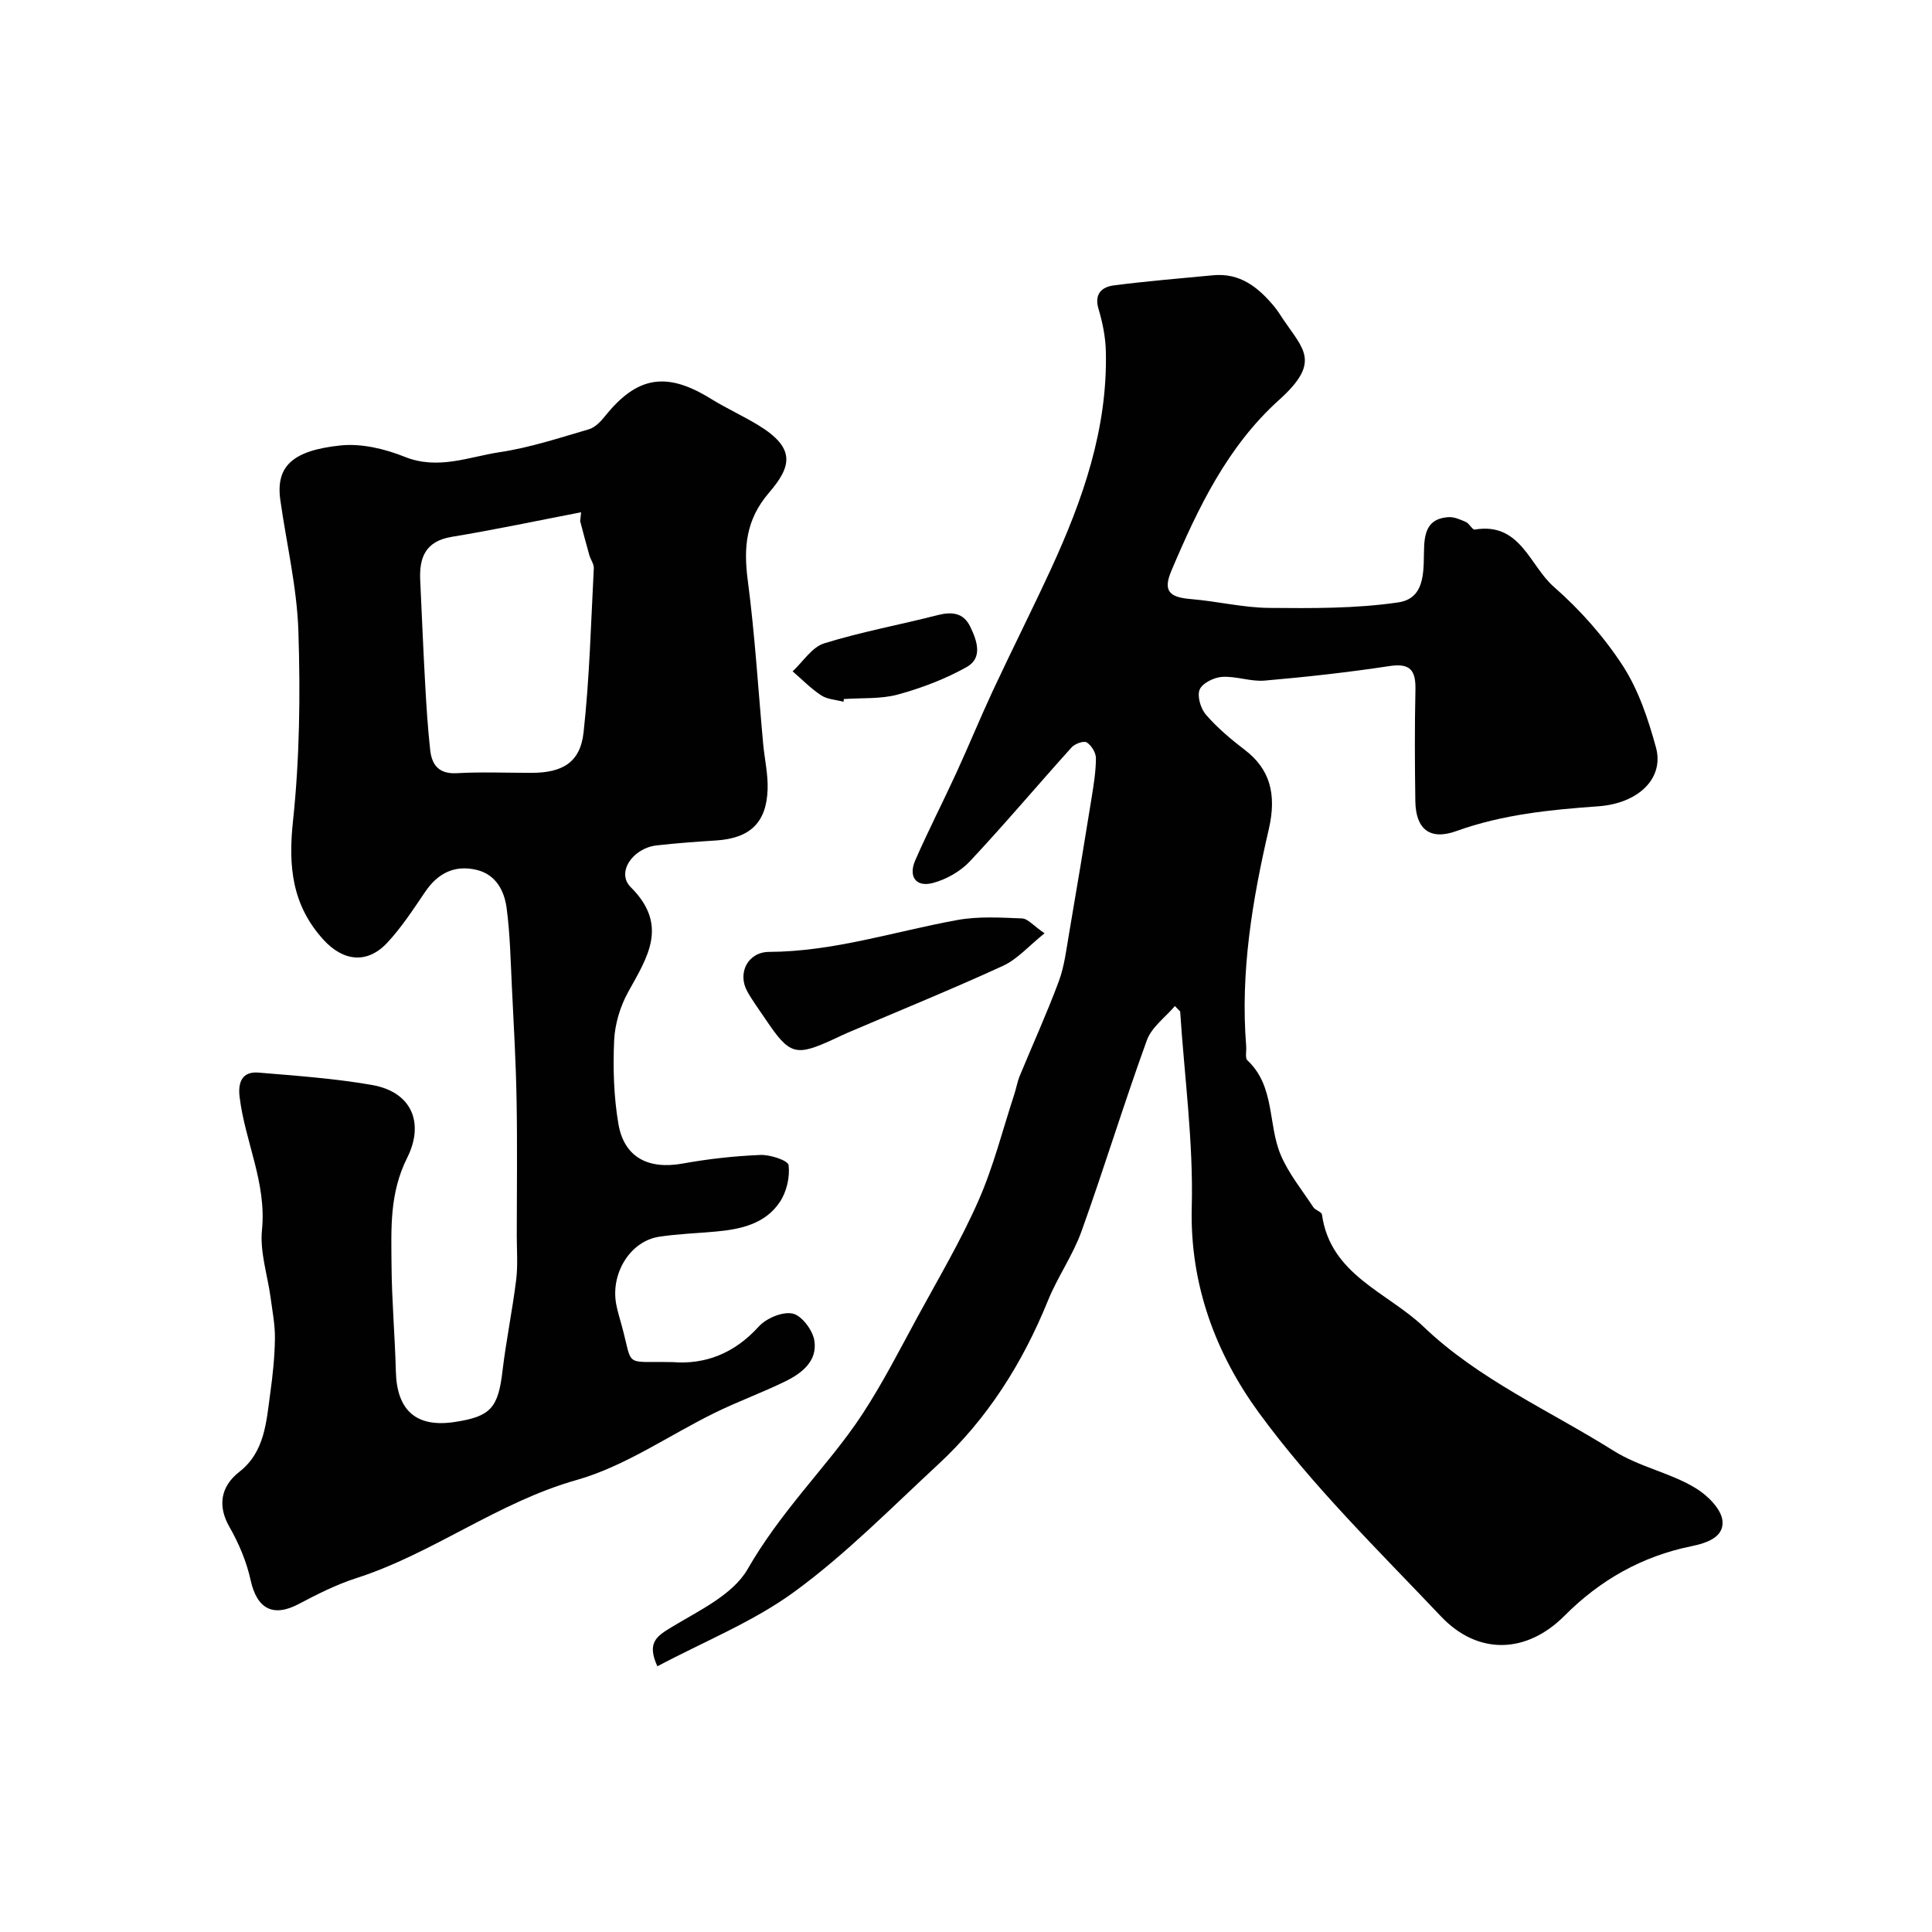 <svg enable-background="new 0 0 400 400" viewBox="0 0 400 400" xmlns="http://www.w3.org/2000/svg"><g fill="#010102"><path d="m243.25 208.29c-1.98 2.34-4.82 4.37-5.8 7.07-4.76 13.11-8.83 26.46-13.54 39.58-1.78 4.95-4.93 9.39-6.92 14.28-5.25 12.95-12.53 24.52-22.81 34.03-9.69 8.97-19.02 18.48-29.62 26.24-8.58 6.29-18.8 10.36-28.46 15.5-2.25-4.94-.11-6.25 2.97-8.12 5.68-3.44 12.67-6.7 15.71-11.99 3.3-5.74 7.12-10.77 11.18-15.81 4.31-5.35 8.85-10.58 12.6-16.31 4.21-6.43 7.72-13.33 11.4-20.1 4.33-7.96 8.98-15.8 12.62-24.08 3.12-7.08 5.02-14.7 7.44-22.08.4-1.23.61-2.54 1.1-3.73 2.69-6.53 5.63-12.97 8.09-19.59 1.17-3.15 1.56-6.61 2.14-9.96 1.6-9.31 3.14-18.63 4.64-27.95.44-2.75.9-5.53.91-8.29 0-1.14-.93-2.66-1.9-3.27-.62-.39-2.45.27-3.12 1.01-7.06 7.83-13.85 15.9-21.06 23.59-1.97 2.11-4.92 3.78-7.71 4.51-3.53.92-5.06-1.4-3.62-4.69 2.66-6.1 5.71-12.02 8.49-18.07 2.62-5.71 5-11.52 7.65-17.21 3.91-8.37 8.08-16.63 11.95-25.02 6.61-14.35 11.79-29.12 11.37-45.22-.08-2.9-.68-5.85-1.51-8.64-.94-3.15.7-4.56 3.16-4.88 6.83-.89 13.7-1.44 20.56-2.1 5.57-.53 9.35 2.49 12.63 6.44.72.87 1.32 1.85 1.96 2.8 4.2 6.2 7.73 8.77-.93 16.57-10.69 9.62-16.78 22.37-22.28 35.32-1.83 4.31-.41 5.55 4.09 5.92 5.38.44 10.73 1.77 16.1 1.82 8.93.08 17.97.15 26.76-1.14 6.04-.89 5.13-7.31 5.37-11.77.19-3.72 1.48-5.63 5.01-5.88 1.19-.08 2.5.5 3.64 1.01.72.32 1.33 1.65 1.83 1.56 9.43-1.59 11.35 7.46 16.35 11.84 5.41 4.73 10.36 10.31 14.27 16.32 3.27 5.03 5.28 11.08 6.89 16.95 1.74 6.36-3.59 11.6-11.99 12.19-9.96.71-19.8 1.69-29.32 5.12-5.5 1.98-8.42-.38-8.51-6.19-.11-7.66-.15-15.33.02-22.99.09-3.95-.93-5.65-5.35-4.98-8.58 1.3-17.22 2.26-25.86 3.01-2.89.25-5.9-.95-8.81-.77-1.67.1-4.09 1.29-4.65 2.62-.57 1.37.21 3.96 1.31 5.23 2.36 2.71 5.17 5.08 8.05 7.28 5.06 3.86 6.67 8.99 4.95 16.41-3.43 14.78-5.91 29.67-4.68 44.94.08.99-.27 2.42.26 2.92 5.72 5.36 4.22 13.17 6.86 19.5 1.63 3.9 4.43 7.32 6.79 10.91.42.63 1.7.94 1.78 1.51 1.73 12.51 13.56 16.08 21.06 23.25 11.39 10.89 26 17.3 39.24 25.61 5.59 3.51 11.85 4.56 17.19 7.86 2.38 1.47 5.2 4.27 5.43 6.7.31 3.3-3.04 4.56-6.49 5.26-10.15 2.07-18.85 6.98-26.2 14.37-7.84 7.88-17.91 8.25-25.58.16-13-13.72-26.68-27.06-37.76-42.25-8.81-12.09-14.27-26.4-13.85-42.51.35-13.47-1.52-27-2.4-40.5-.36-.36-.72-.74-1.09-1.12z"/><path d="m139.27 282.01c6.68.53 12.73-1.75 17.8-7.34 1.57-1.74 4.93-3.16 7.04-2.71 1.87.4 4.15 3.43 4.49 5.58.69 4.28-2.63 6.82-6.12 8.51-4.68 2.28-9.59 4.07-14.27 6.35-9.62 4.69-18.7 11.15-28.81 14.01-16.34 4.62-29.73 15.21-45.67 20.34-4.1 1.32-8.02 3.3-11.84 5.32-5.35 2.84-8.69 1.04-10-4.91-.84-3.83-2.44-7.63-4.4-11.05-2.43-4.24-1.88-8.31 2.06-11.38 5.3-4.13 5.59-10.4 6.41-16.34.52-3.73.91-7.5.96-11.26.04-2.81-.52-5.63-.89-8.43-.63-4.7-2.25-9.48-1.79-14.06.98-9.73-3.51-18.29-4.63-27.51-.37-3.02.49-5.35 3.93-5.06 7.84.66 15.73 1.21 23.46 2.56 8.4 1.46 10.84 8.01 7.31 15.06-3.7 7.39-3.3 14.67-3.25 22.17.05 7.38.71 14.75.9 22.12.21 8.08 4.25 11.63 12.17 10.43 7.49-1.13 9.01-2.94 9.91-10.59.75-6.31 2.05-12.55 2.83-18.86.37-3.03.12-6.13.12-9.2.01-9.38.13-18.77-.04-28.15-.14-7.77-.59-15.54-.97-23.3-.27-5.45-.37-10.93-1.09-16.32-.48-3.59-2.23-6.95-6.25-7.9-4.53-1.06-7.99.69-10.6 4.54-2.48 3.64-4.9 7.39-7.9 10.59-4.16 4.43-9.12 3.8-13.19-.68-6.48-7.14-7.3-15.16-6.29-24.54 1.38-12.99 1.54-26.19 1.12-39.27-.29-9.09-2.46-18.12-3.74-27.19-.98-6.98 2.49-10.28 12.51-11.32 4.32-.44 9.16.72 13.27 2.37 6.9 2.76 13.24-.01 19.69-.98 6.23-.94 12.32-2.95 18.4-4.73 1.3-.38 2.49-1.63 3.39-2.76 6.61-8.24 12.72-9.23 21.84-3.58 3.19 1.97 6.63 3.53 9.84 5.48 7.9 4.8 6.86 8.61 2.21 14.02-4.77 5.56-5.27 11.32-4.37 18.15 1.48 11.23 2.15 22.57 3.19 33.86.29 3.1 1.01 6.21.92 9.3-.21 6.99-3.66 10.21-10.68 10.66-4.1.26-8.2.56-12.28 1.02-4.97.56-8.43 5.61-5.39 8.64 7.92 7.88 3.48 14.48-.54 21.74-1.65 2.99-2.74 6.64-2.89 10.04-.25 5.73-.08 11.59.88 17.23 1.19 6.97 6.22 9.5 13.31 8.22 5.31-.96 10.72-1.56 16.11-1.78 2.01-.08 5.7 1.14 5.82 2.11.3 2.45-.4 5.49-1.78 7.58-3.03 4.59-8.11 5.7-13.28 6.17-3.93.36-7.89.48-11.78 1.08-5.93.91-10.05 7.57-8.85 13.97.27 1.44.71 2.84 1.1 4.26 2.48 8.99.19 7.52 10.59 7.72zm-19.15-174.11c.06-.61.13-1.23.19-1.84-8.93 1.72-17.83 3.61-26.79 5.09-5.42.9-6.74 4.24-6.52 8.98.34 7.12.62 14.24 1.02 21.35.25 4.59.54 9.19 1.04 13.76.34 3.11 1.77 5.04 5.5 4.84 5.14-.29 10.32-.07 15.48-.07 6.43-.01 10.09-2.16 10.78-8.35 1.24-11.27 1.53-22.66 2.12-34 .05-.89-.67-1.8-.93-2.74-.67-2.34-1.27-4.68-1.89-7.02z"/><path d="m216.26 193.23c-3.23 2.59-5.6 5.35-8.59 6.73-10.59 4.86-21.39 9.25-32.11 13.83-.9.38-1.78.82-2.67 1.23-8.21 3.8-9.35 3.49-14.41-4.02-1.27-1.89-2.64-3.73-3.75-5.71-2.13-3.82.1-8.19 4.5-8.21 13.38-.06 26.01-4.24 38.97-6.6 4.35-.79 8.93-.51 13.39-.33 1.21.04 2.35 1.49 4.67 3.08z"/><path d="m174.64 145.29c-1.55-.41-3.33-.48-4.61-1.32-2.14-1.4-3.97-3.29-5.93-4.98 2.16-1.99 4-5 6.53-5.79 7.7-2.39 15.68-3.84 23.51-5.85 2.94-.75 5.33-.48 6.72 2.36 1.4 2.87 2.68 6.48-.7 8.38-4.43 2.49-9.33 4.35-14.24 5.7-3.56.97-7.46.67-11.21.94-.02.2-.05.38-.07.56z"/></g></svg>